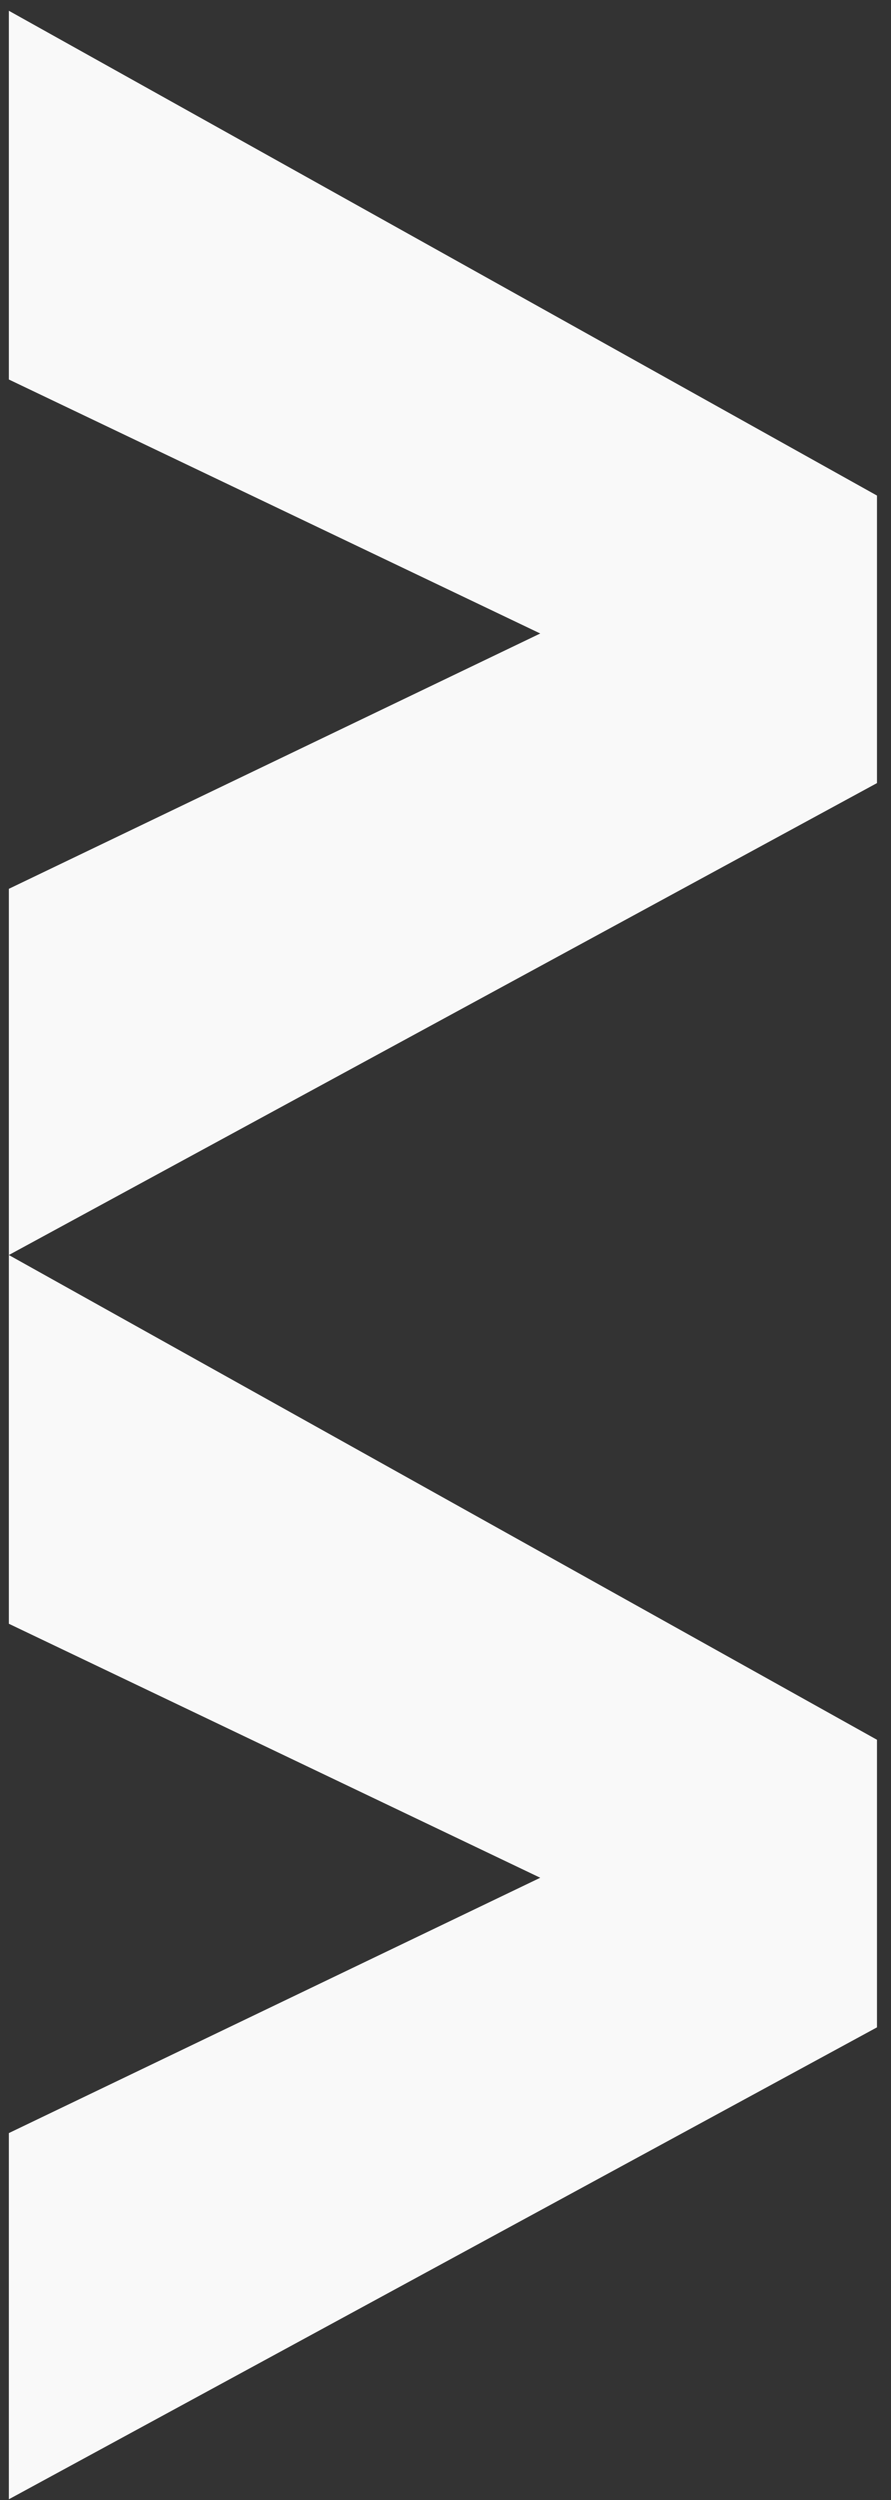 <?xml version="1.0" encoding="UTF-8"?>
<svg width="61px" height="171px" viewBox="0 0 61 171" version="1.1" xmlns="http://www.w3.org/2000/svg" xmlns:xlink="http://www.w3.org/1999/xlink">
    <rect x="0" y="0" width="61" height="171" fill="#333333" stroke="none"/>
    <!-- Generator: Sketch 50.2 (55047) - http://www.bohemiancoding.com/sketch -->
    <title>Group 6</title>
    <desc>Created with Sketch.</desc>
    <defs></defs>
    <g id="Page-2" stroke="none" stroke-width="1" fill="none" fill-rule="evenodd">
        <g id="04about" transform="translate(-111, -888)" fill="#F9F9F9">
            <g id="Group-6" transform="translate(141.06, 974.175) rotate(-270) translate(-141.06, -974.175) translate(55.56, 944.175)">
                <polygon id="Fill-31" points="0.061 59.454 33.221 0.02 52.887 0.02 85.166 59.454 60.119 59.454 42.655 23.073 25.282 59.454"></polygon>
                <polygon id="Fill-32" points="85.166 59.454 118.322 0.02 137.992 0.02 170.271 59.454 145.224 59.454 127.76 23.073 110.387 59.454"></polygon>
            </g>
        </g>
    </g>
</svg>